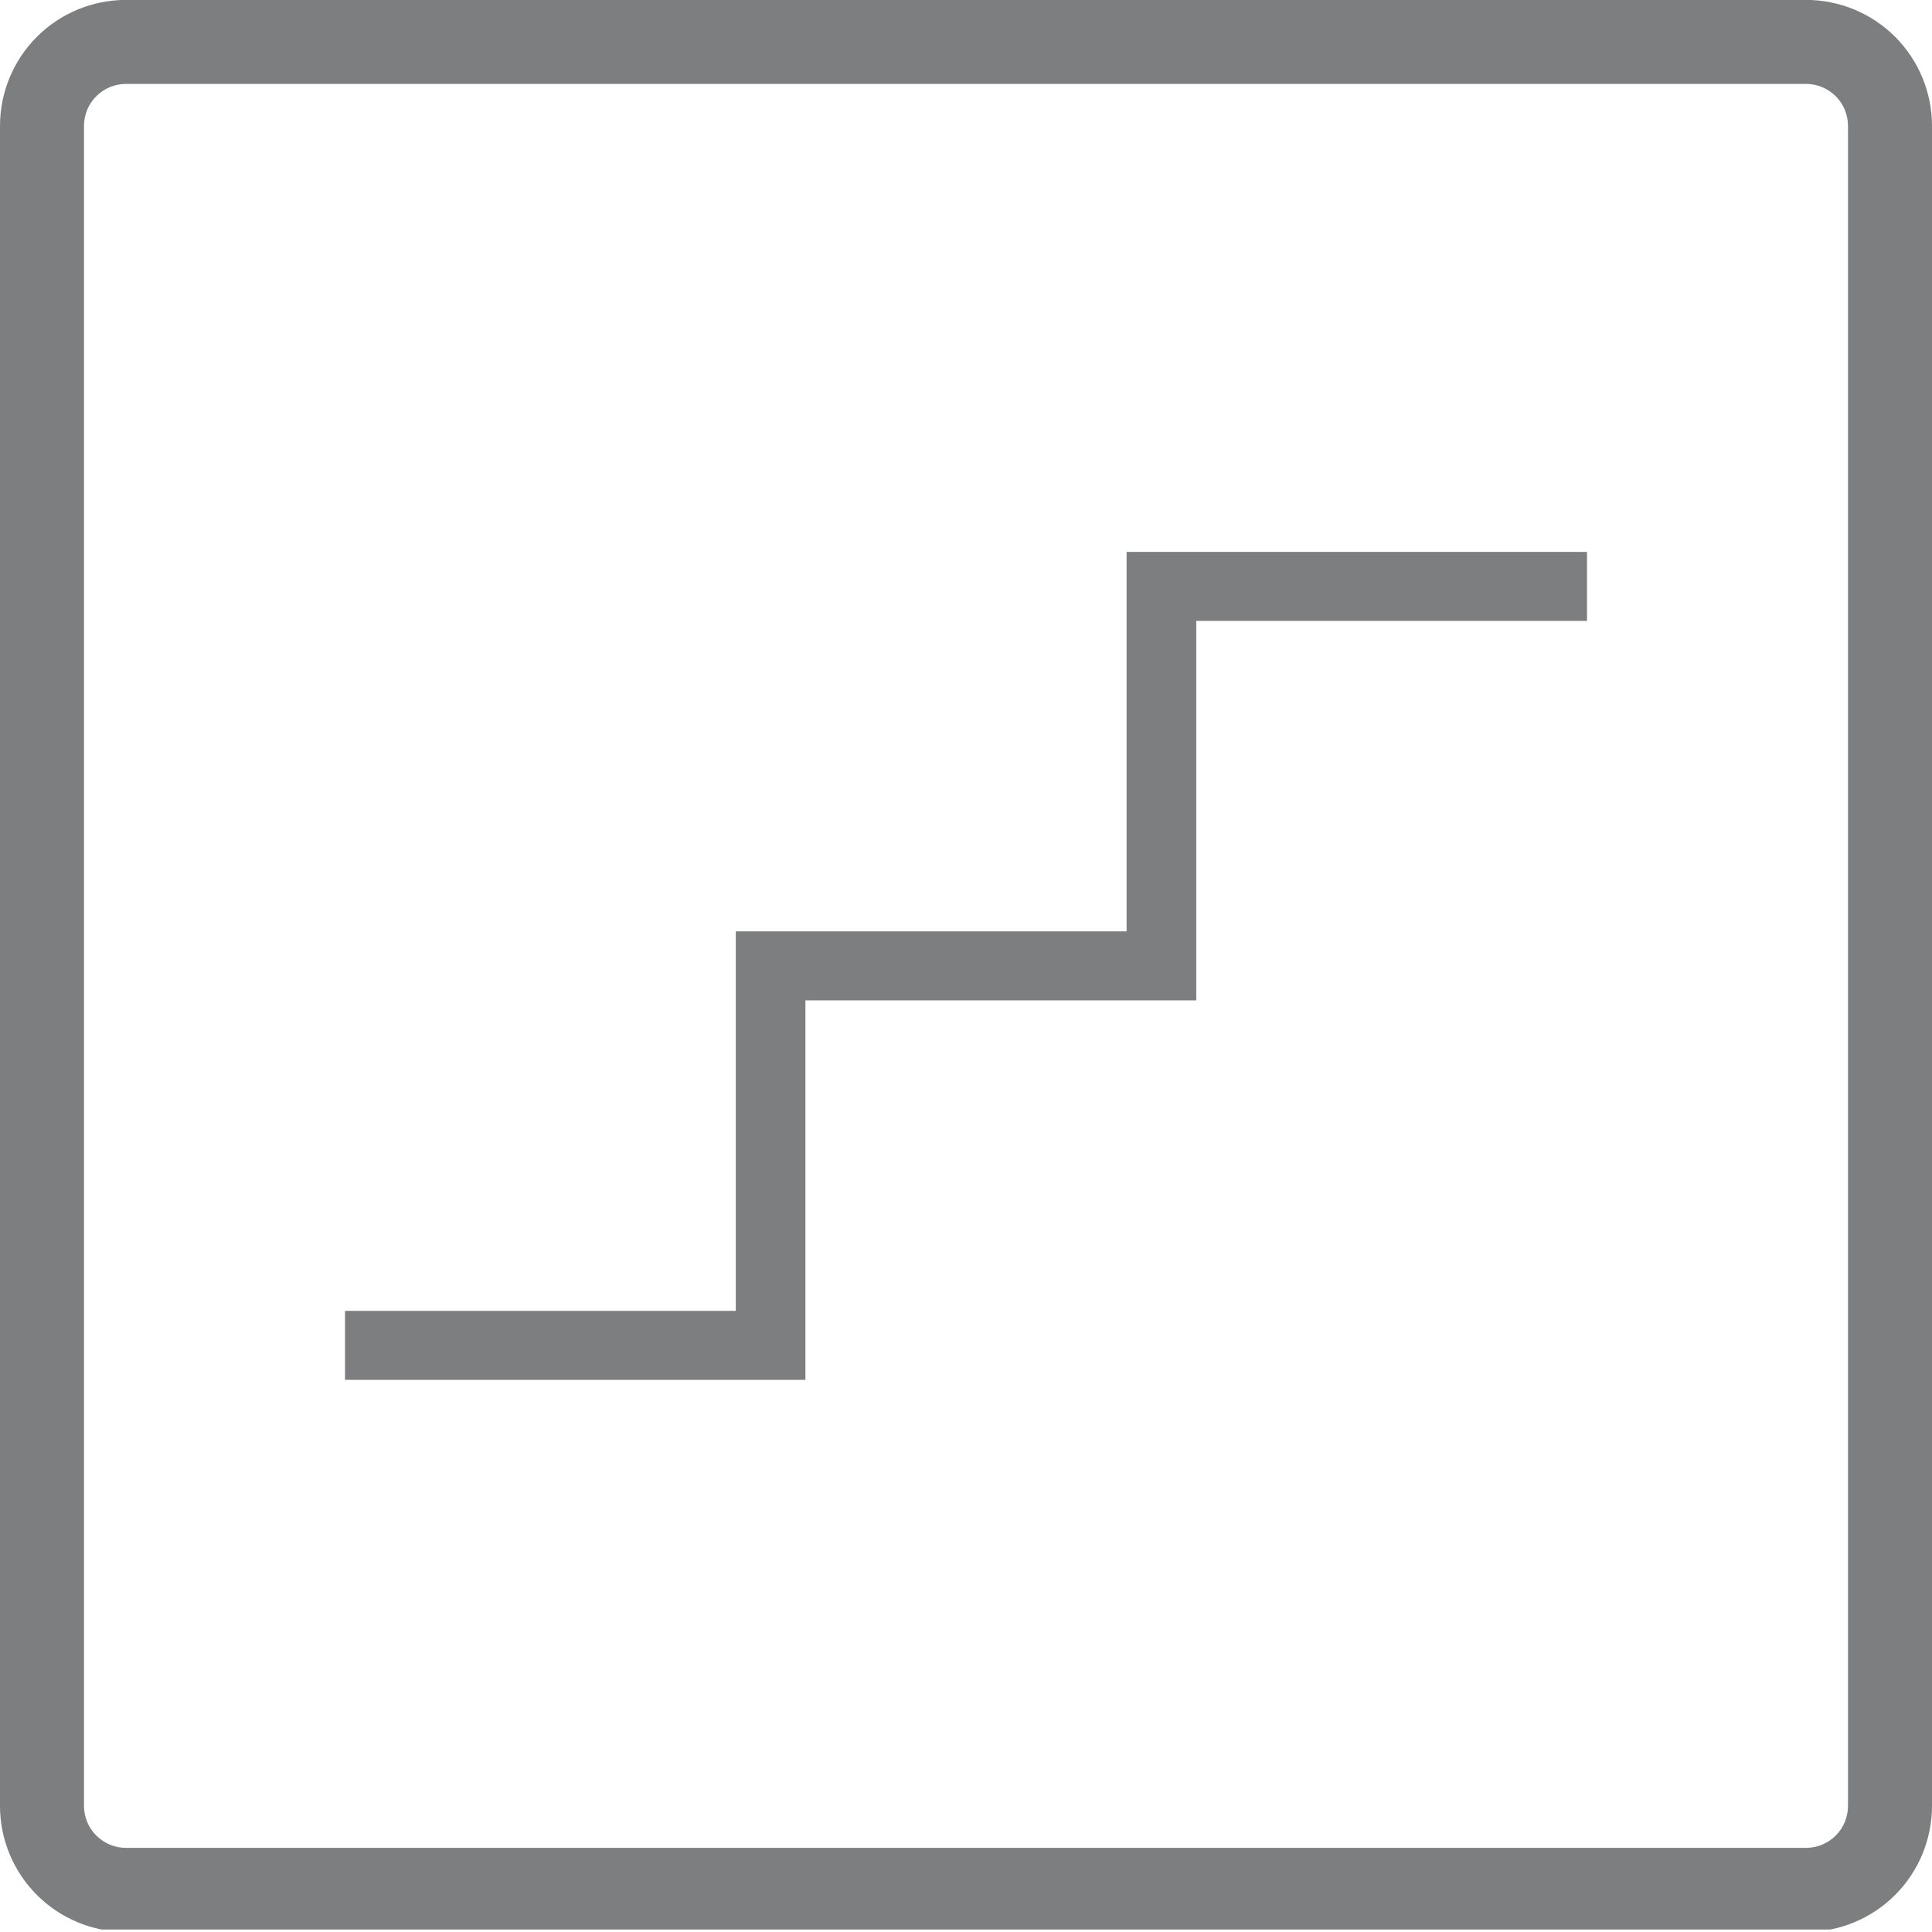 <?xml version="1.0" encoding="UTF-8"?> <svg xmlns="http://www.w3.org/2000/svg" width="42" height="42" viewBox="0 0 42 42" fill="none"><g clip-path="url(#clip0_494_1935)"><path d="M39.261 -0.002H2.739C2.013 -0.002 1.316 0.286 0.802 0.8C0.289 1.313 0 2.01 0 2.737V39.258C0 39.985 0.289 40.682 0.802 41.195C1.316 41.709 2.013 41.998 2.739 41.998H39.261C39.987 41.998 40.684 41.709 41.198 41.195C41.711 40.682 42 39.985 42 39.258V2.737C42 2.01 41.711 1.313 41.198 0.8C40.684 0.286 39.987 -0.002 39.261 -0.002ZM40.174 39.258C40.174 39.501 40.078 39.733 39.907 39.904C39.735 40.075 39.503 40.171 39.261 40.171H2.739C2.497 40.171 2.265 40.075 2.094 39.904C1.922 39.733 1.826 39.501 1.826 39.258V2.737C1.826 2.494 1.922 2.262 2.094 2.091C2.265 1.92 2.497 1.824 2.739 1.824H39.261C39.503 1.824 39.735 1.92 39.907 2.091C40.078 2.262 40.174 2.494 40.174 2.737V39.258Z" fill="#7C7E80"></path><path d="M7.5 29.997V28.497H15.996V20.247H24.491V11.998H34.5V13.498H26.006V21.747H17.509V29.997H7.5Z" fill="#7C7E80"></path></g><defs><clipPath id="clip0_494_1935"><rect width="42" height="41.948" fill="white" transform="translate(0 -0.002)"></rect></clipPath></defs></svg> 